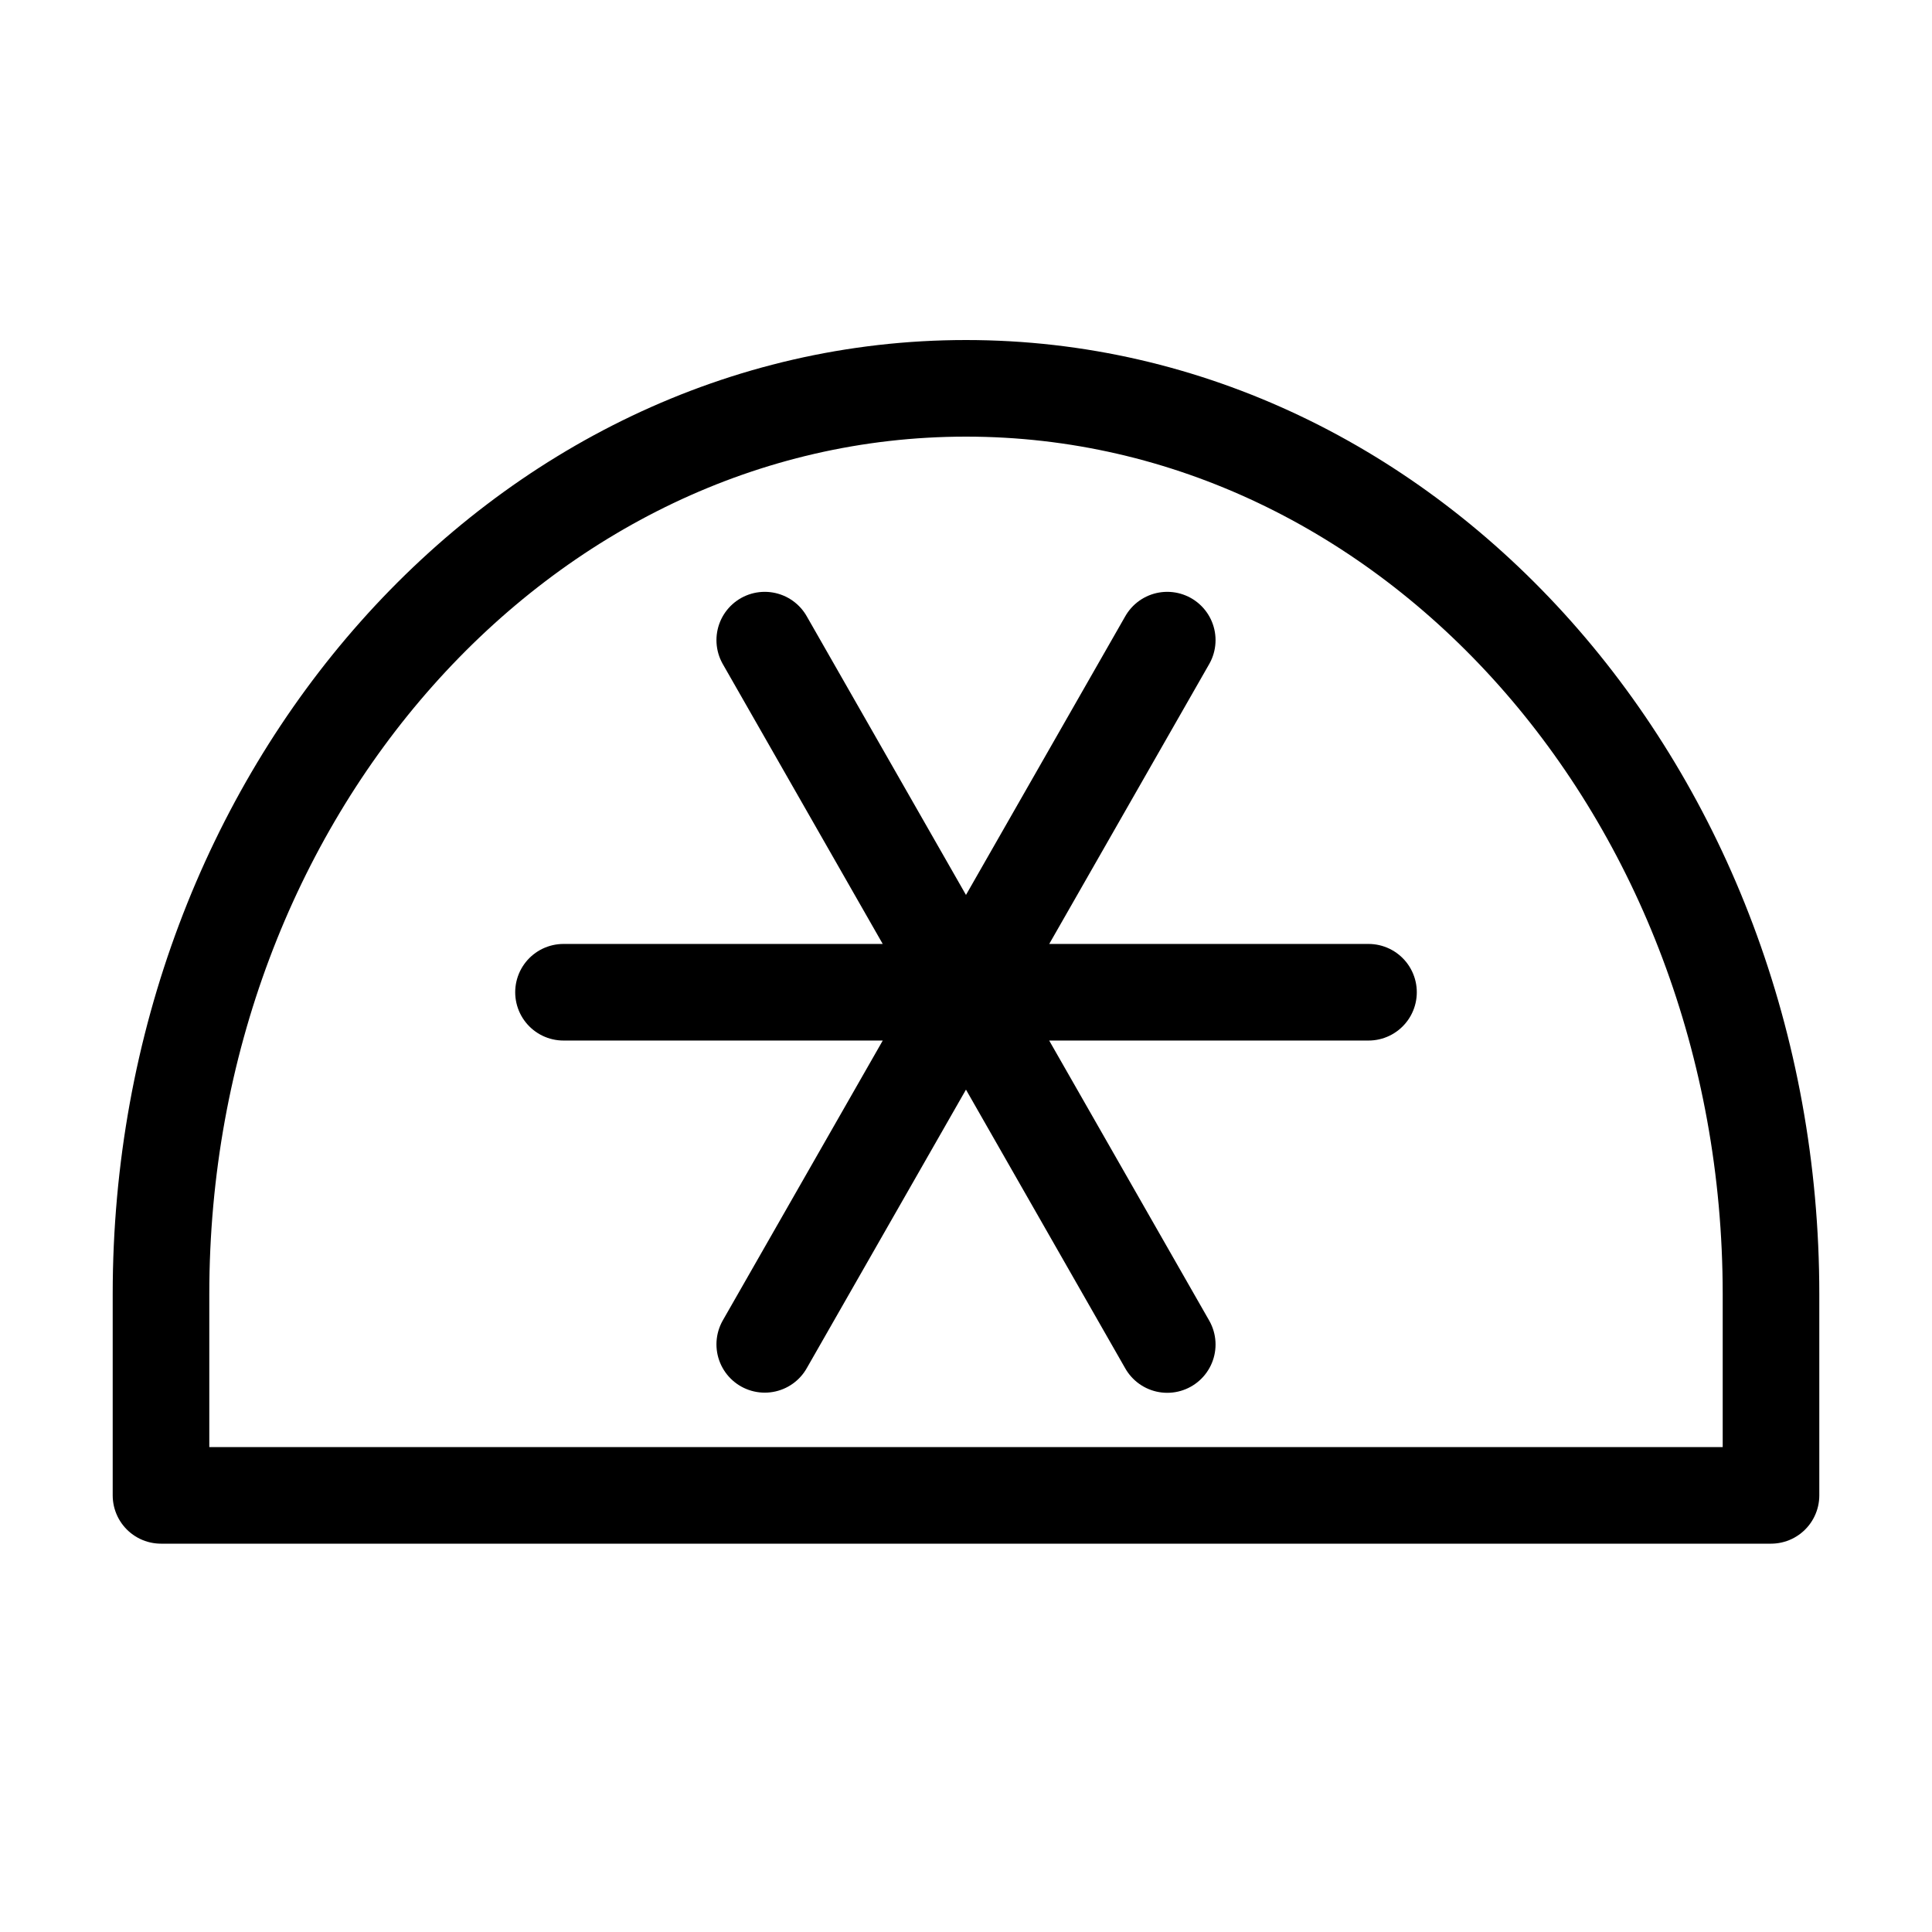 <svg width="16" height="16" viewBox="0 0 12 12" xmlns="http://www.w3.org/2000/svg"><path style="fill:none;stroke:#000;stroke-width:.6;stroke-linecap:round;stroke-linejoin:round;stroke-miterlimit:4;stroke-dasharray:none" d="M1 9.288v-1.25c0-3.107 2.238-5.626 5-5.626s5 2.519 5 5.626v1.25H1m2.5-3.125h5M4.75 3.976l2.5 4.375m0-4.375L4.75 8.35"/></svg>
